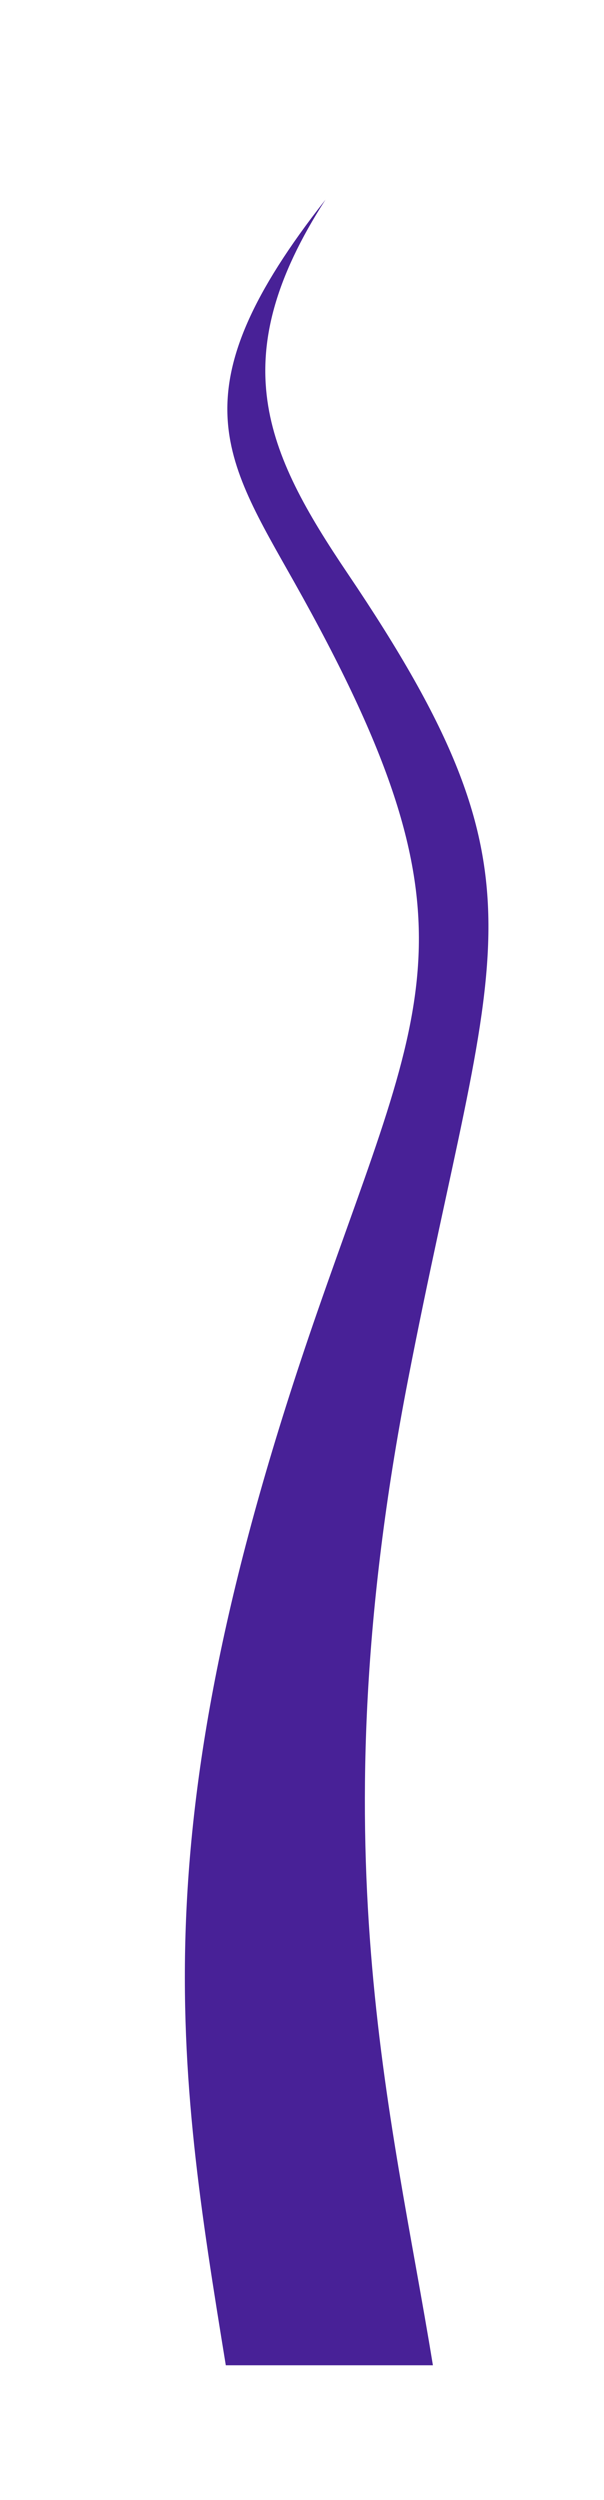 <svg width="290" height="1200" viewBox="0 0 290 1200" fill="none" xmlns="http://www.w3.org/2000/svg">
<g clip-path="url(#clip0_844_2276)">
<path d="M141.35 279.571C107.628 219.593 84.401 187.247 156.289 95.83C107.098 172.024 127.447 216.772 166.997 275.401C267.747 424.751 236.677 451.828 195.814 662.812C152.414 886.895 187.917 1012.72 207.852 1135.35L108.413 1135.35L108.412 1135.34C84.864 990.494 66.438 877.153 152.331 629.765C204.871 478.437 233.053 442.677 141.35 279.571Z" fill="#482197"/>
</g>
<defs>
<clipPath id="clip0_844_2276">
<rect width="290" height="1200" fill="white"/>
</clipPath>
</defs>
</svg>
